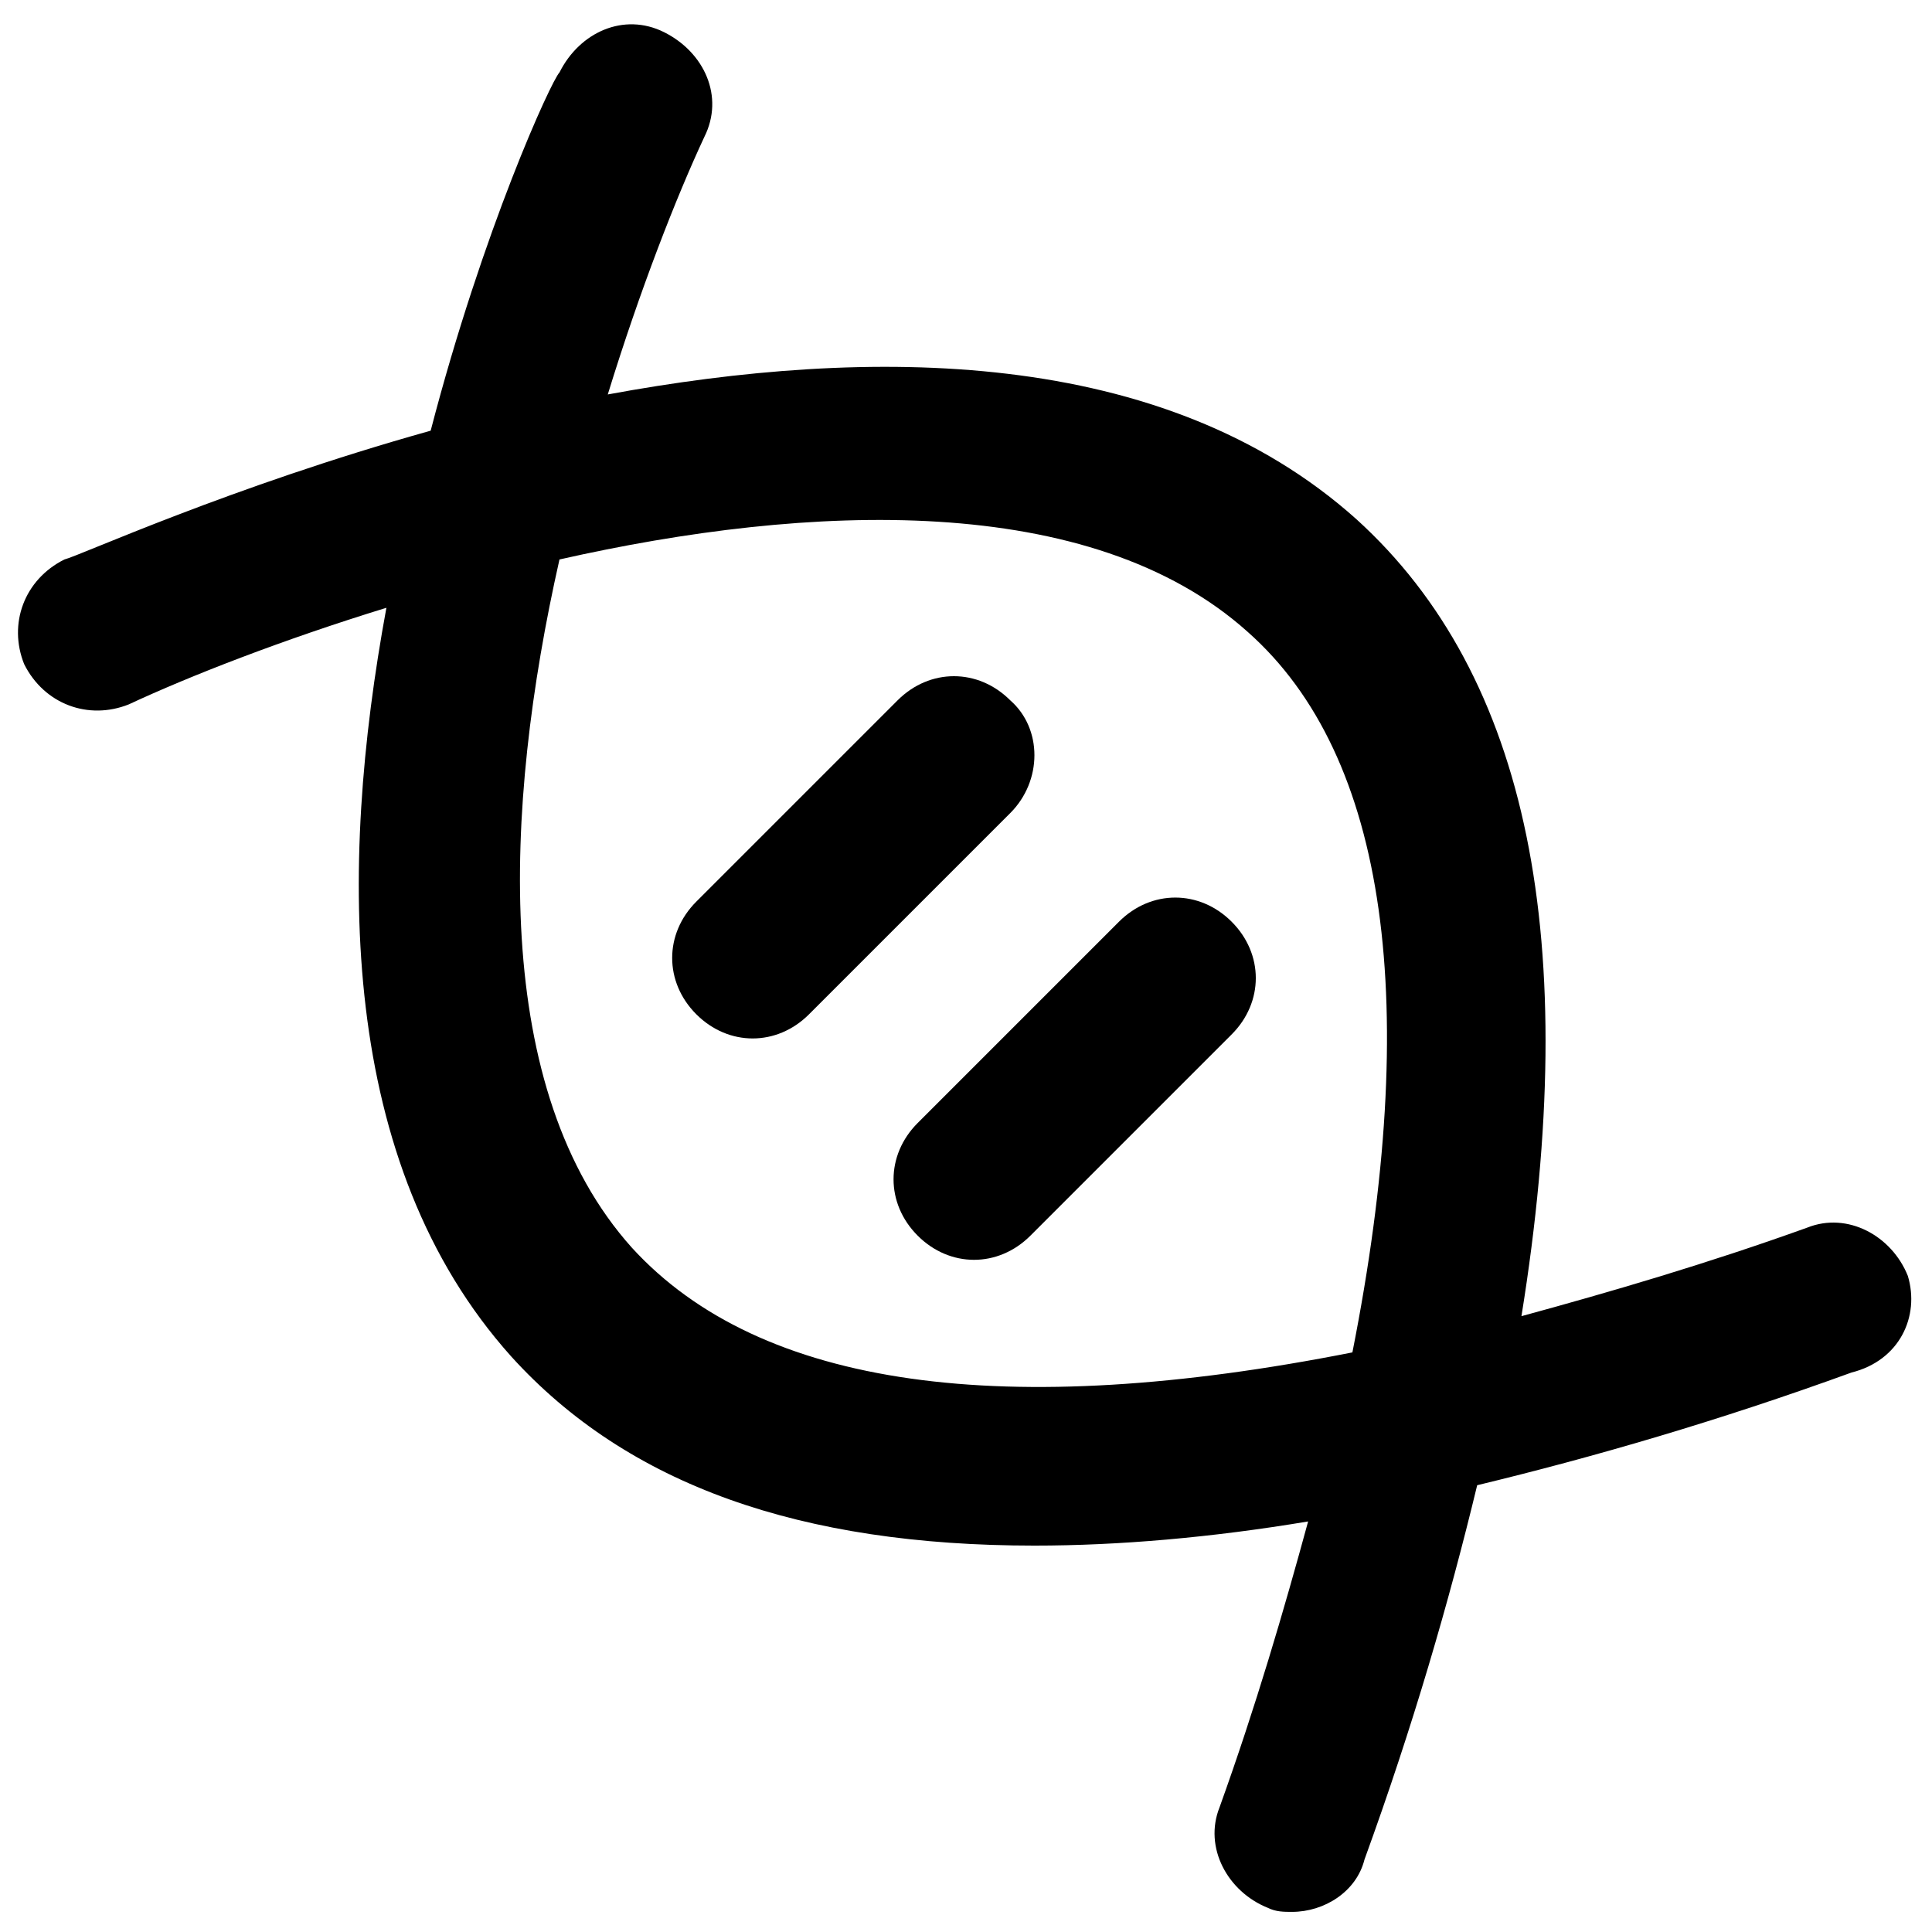 <?xml version="1.0" encoding="utf-8"?>
<!-- Generator: Adobe Illustrator 19.1.0, SVG Export Plug-In . SVG Version: 6.00 Build 0)  -->
<svg version="1.1" id="Layer_1" xmlns="http://www.w3.org/2000/svg" xmlns:xlink="http://www.w3.org/1999/xlink" x="0px" y="0px"
	 viewBox="0 0 48 48" style="enable-background:new 0 0 48 48;" xml:space="preserve">
<g>
	<path d="M47.4,31.7c-0.4-1-1.5-1.6-2.5-1.2c-2.5,0.9-4.9,1.6-7.1,2.2c1.5-9.3,0.2-15.9-4.1-19.8c-4.8-4.3-12.1-4.3-18.6-3.1
		c0.8-2.6,1.7-4.9,2.4-6.4c0.5-1,0-2.1-1-2.6c-1-0.5-2.1,0-2.6,1C13.7,2,12,5.7,10.7,10.7c-5,1.4-8.7,3.1-9.1,3.2
		c-1,0.5-1.4,1.6-1,2.6c0.5,1,1.6,1.4,2.6,1c1.5-0.7,3.8-1.6,6.4-2.4c-1.2,6.5-1.2,13.8,3.1,18.6c2.9,3.2,7.2,4.7,13,4.7
		c2.1,0,4.4-0.2,6.8-0.6c-0.6,2.2-1.3,4.6-2.2,7.1c-0.4,1,0.2,2.1,1.2,2.5c0.2,0.1,0.4,0.1,0.6,0.1c0.8,0,1.6-0.5,1.8-1.3
		c1.2-3.3,2.1-6.4,2.8-9.3c2.9-0.7,6-1.6,9.3-2.8C47.2,33.8,47.7,32.7,47.4,31.7z M15.7,31c-3.5-3.9-3.2-10.9-1.8-17.1
		c6.2-1.4,13.2-1.7,17.1,1.8c3.5,3.1,4.3,9.3,2.6,17.9C25,35.3,18.9,34.5,15.7,31z"/>
	<path d="M25.1,17.4c-0.8-0.8-2-0.8-2.8,0l-5,5c-0.8,0.8-0.8,2,0,2.8c0.4,0.4,0.9,0.6,1.4,0.6c0.5,0,1-0.2,1.4-0.6l5-5
		C25.9,19.4,25.9,18.1,25.1,17.4z"/>
	<path d="M30.6,22.9c-0.8-0.8-2-0.8-2.8,0l-5,5c-0.8,0.8-0.8,2,0,2.8c0.4,0.4,0.9,0.6,1.4,0.6c0.5,0,1-0.2,1.4-0.6l5-5
		C31.4,24.9,31.4,23.7,30.6,22.9z"/>
</g>
</svg>
